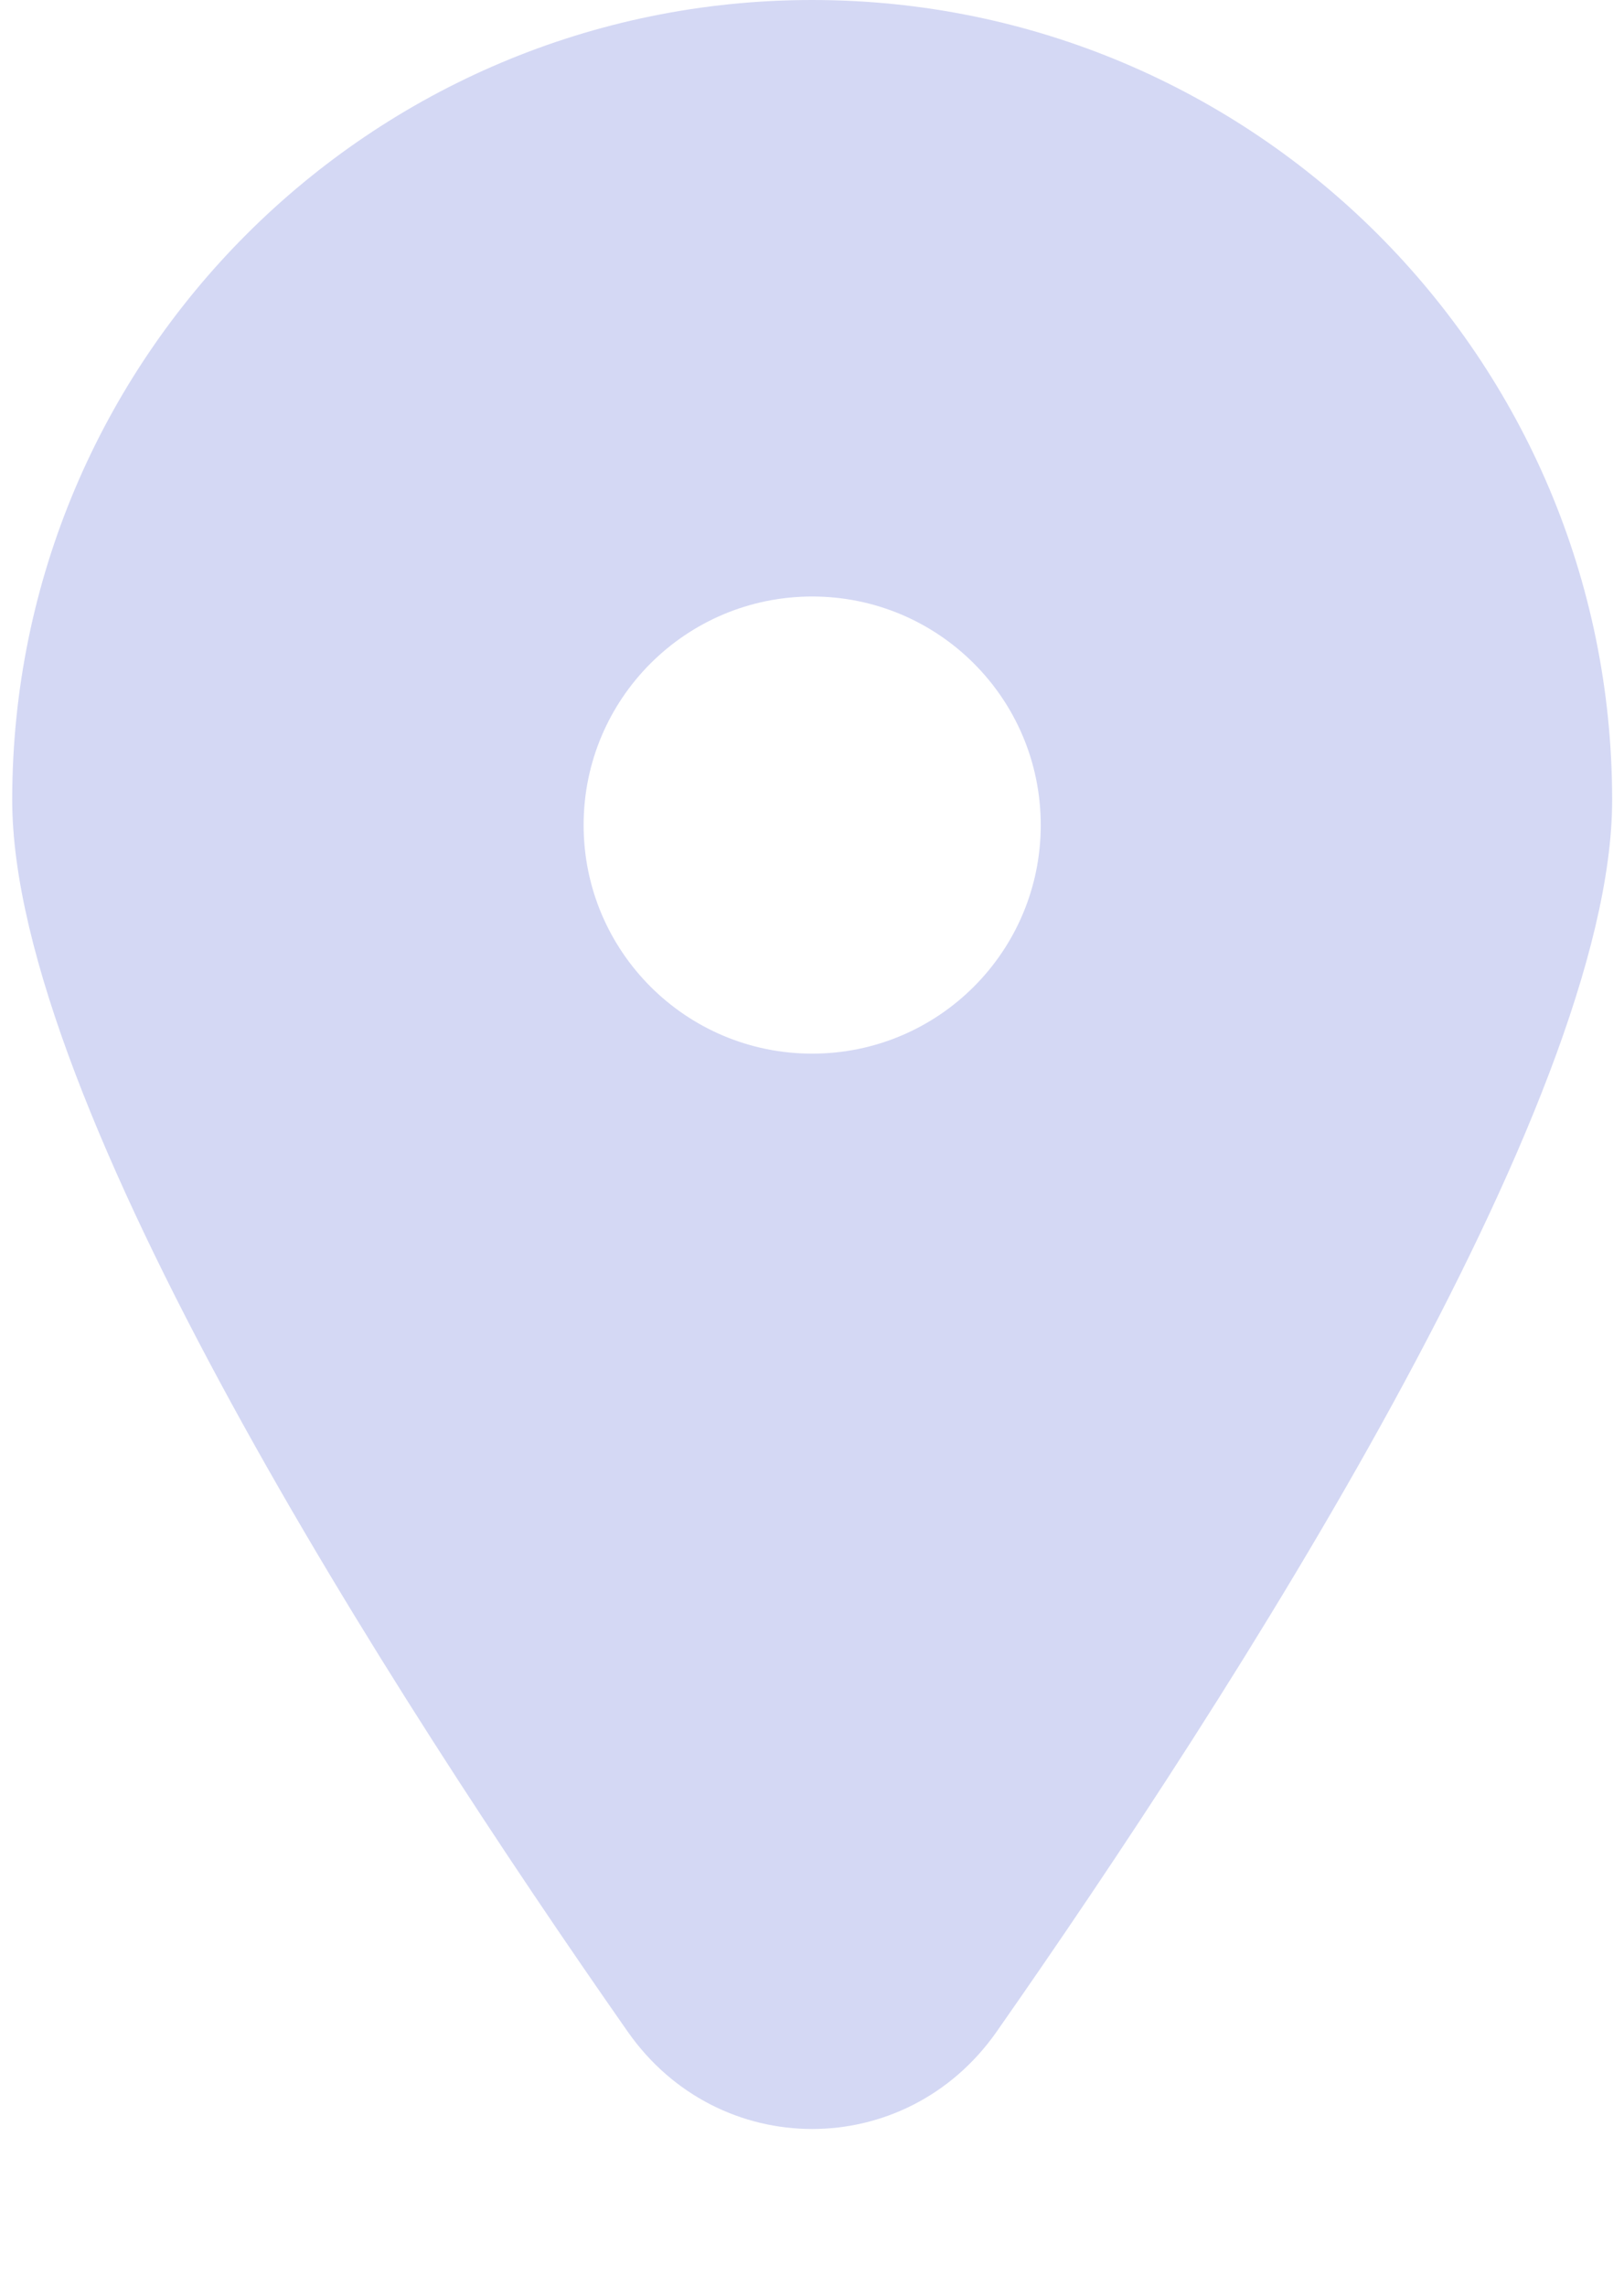 <svg width="27" height="38" viewBox="0 0 27 38" fill="none" xmlns="http://www.w3.org/2000/svg">
<path fill-rule="evenodd" clip-rule="evenodd" d="M13.503 17.517C11.404 17.517 9.703 15.816 9.703 13.717C9.703 11.617 11.404 9.917 13.503 9.917C15.603 9.917 17.303 11.617 17.303 13.717C17.303 15.816 15.603 17.517 13.503 17.517ZM13.503 0C6.158 0 0.203 5.955 0.203 13.3C0.203 18.358 6.51 28.162 10.437 33.778C11.946 35.934 15.06 35.934 16.569 33.778C20.497 28.162 26.803 18.358 26.803 13.3C26.803 5.955 20.849 0 13.503 0Z" fill="#D4D8F4"/>
</svg>
